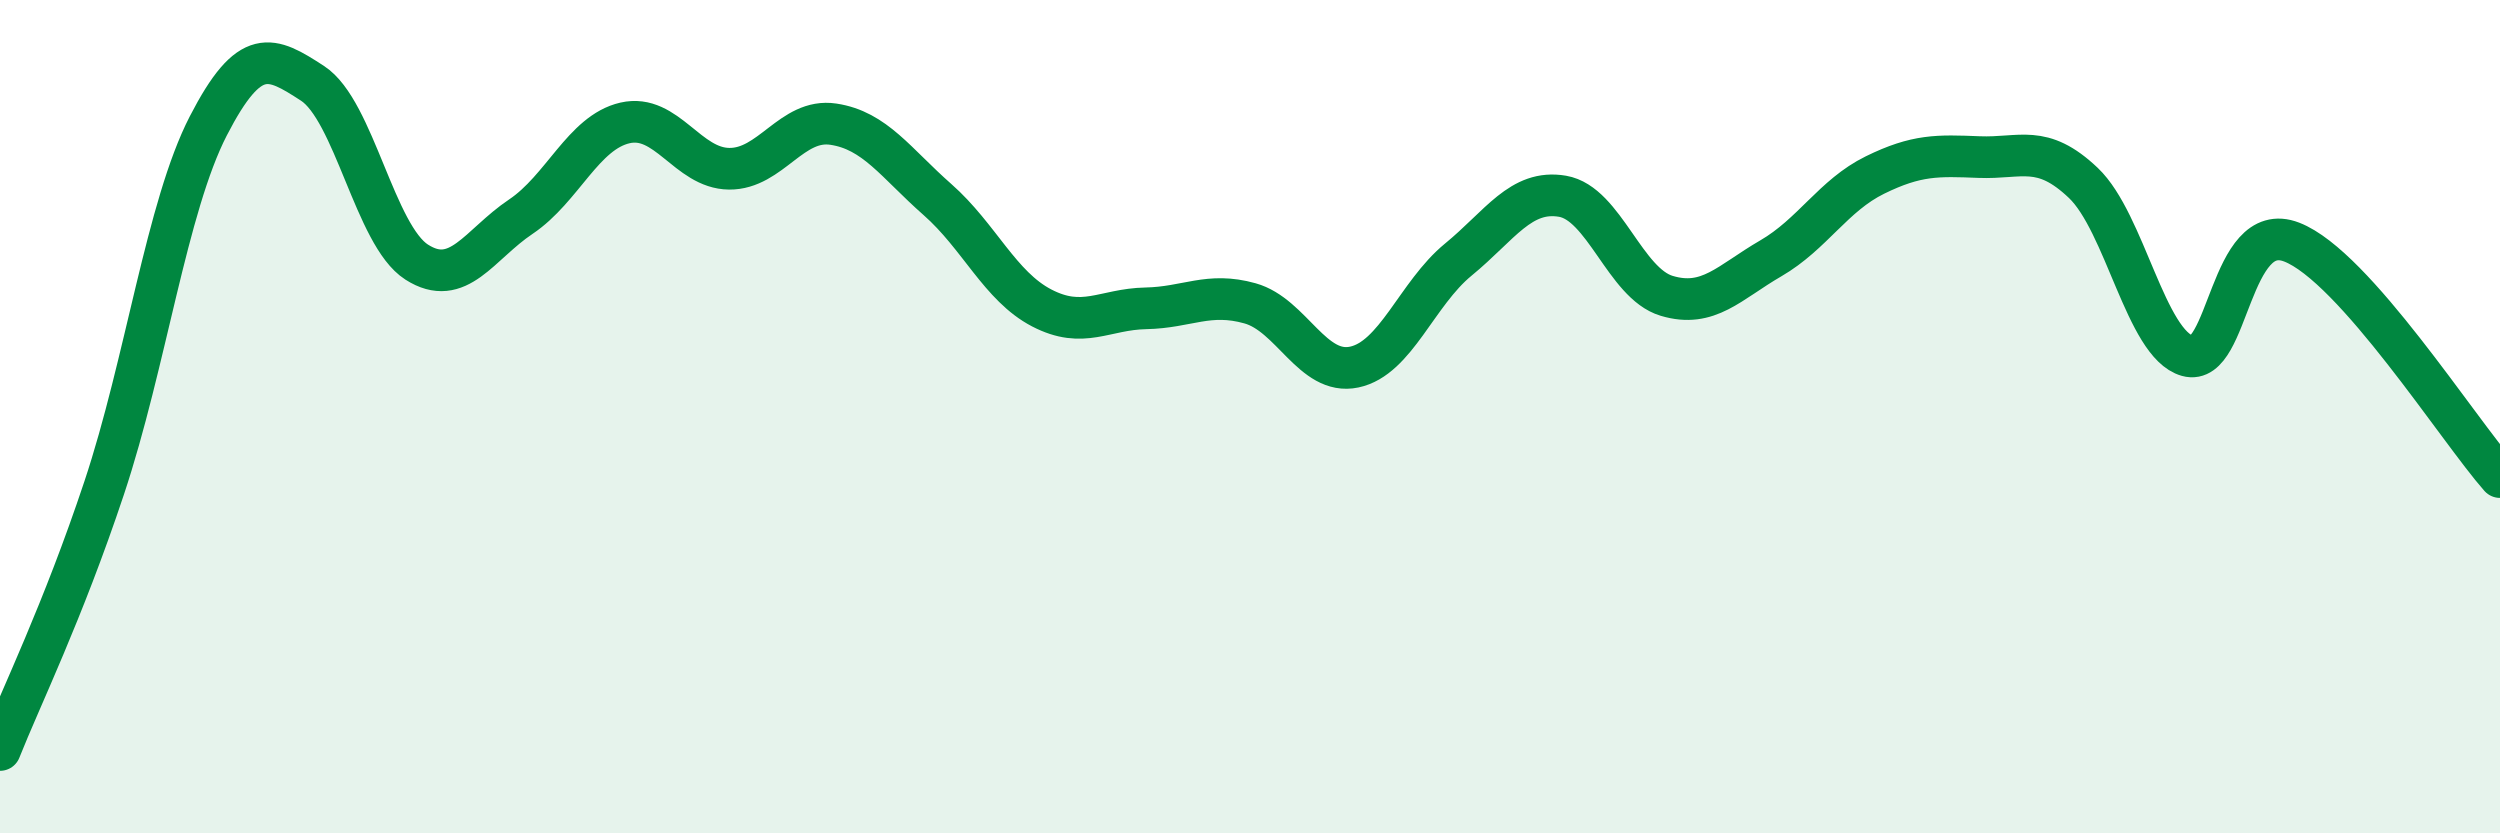 
    <svg width="60" height="20" viewBox="0 0 60 20" xmlns="http://www.w3.org/2000/svg">
      <path
        d="M 0,18 C 0.5,16.74 1.5,14.71 2.5,11.71 C 3.5,8.71 4,4.96 5,3.02 C 6,1.08 6.5,1.35 7.5,2 C 8.5,2.65 9,5.65 10,6.29 C 11,6.93 11.5,5.87 12.5,5.2 C 13.5,4.53 14,3.18 15,2.95 C 16,2.72 16.5,4.04 17.5,4.05 C 18.5,4.06 19,2.83 20,2.98 C 21,3.13 21.5,3.91 22.5,4.79 C 23.5,5.67 24,6.87 25,7.39 C 26,7.91 26.5,7.42 27.5,7.4 C 28.5,7.38 29,7 30,7.28 C 31,7.56 31.5,9.02 32.5,8.81 C 33.5,8.6 34,7.05 35,6.23 C 36,5.41 36.5,4.54 37.5,4.71 C 38.5,4.88 39,6.8 40,7.1 C 41,7.4 41.5,6.78 42.5,6.2 C 43.5,5.62 44,4.69 45,4.2 C 46,3.71 46.5,3.73 47.5,3.77 C 48.5,3.81 49,3.44 50,4.39 C 51,5.34 51.5,8.26 52.5,8.54 C 53.5,8.82 53.5,5.23 55,5.81 C 56.5,6.39 59,10.32 60,11.45L60 20L0 20Z"
        fill="#008740"
        opacity="0.1"
        stroke-linecap="round"
        stroke-linejoin="round"
      />
      <path
        d="M 0,18 C 0.5,16.74 1.5,14.71 2.5,11.71 C 3.5,8.71 4,4.96 5,3.02 C 6,1.08 6.5,1.35 7.5,2 C 8.5,2.65 9,5.65 10,6.29 C 11,6.93 11.5,5.87 12.5,5.2 C 13.5,4.53 14,3.18 15,2.95 C 16,2.72 16.5,4.04 17.5,4.05 C 18.5,4.06 19,2.83 20,2.98 C 21,3.13 21.5,3.91 22.5,4.79 C 23.5,5.67 24,6.87 25,7.39 C 26,7.91 26.5,7.42 27.5,7.4 C 28.5,7.38 29,7 30,7.28 C 31,7.56 31.5,9.02 32.5,8.81 C 33.5,8.6 34,7.05 35,6.23 C 36,5.41 36.5,4.54 37.5,4.71 C 38.5,4.88 39,6.8 40,7.1 C 41,7.4 41.5,6.78 42.5,6.2 C 43.5,5.62 44,4.69 45,4.2 C 46,3.71 46.5,3.73 47.5,3.77 C 48.5,3.81 49,3.44 50,4.39 C 51,5.34 51.5,8.26 52.5,8.54 C 53.5,8.82 53.5,5.23 55,5.81 C 56.5,6.39 59,10.32 60,11.45"
        stroke="#008740"
        stroke-width="1"
        fill="none"
        stroke-linecap="round"
        stroke-linejoin="round"
      />
    </svg>
  